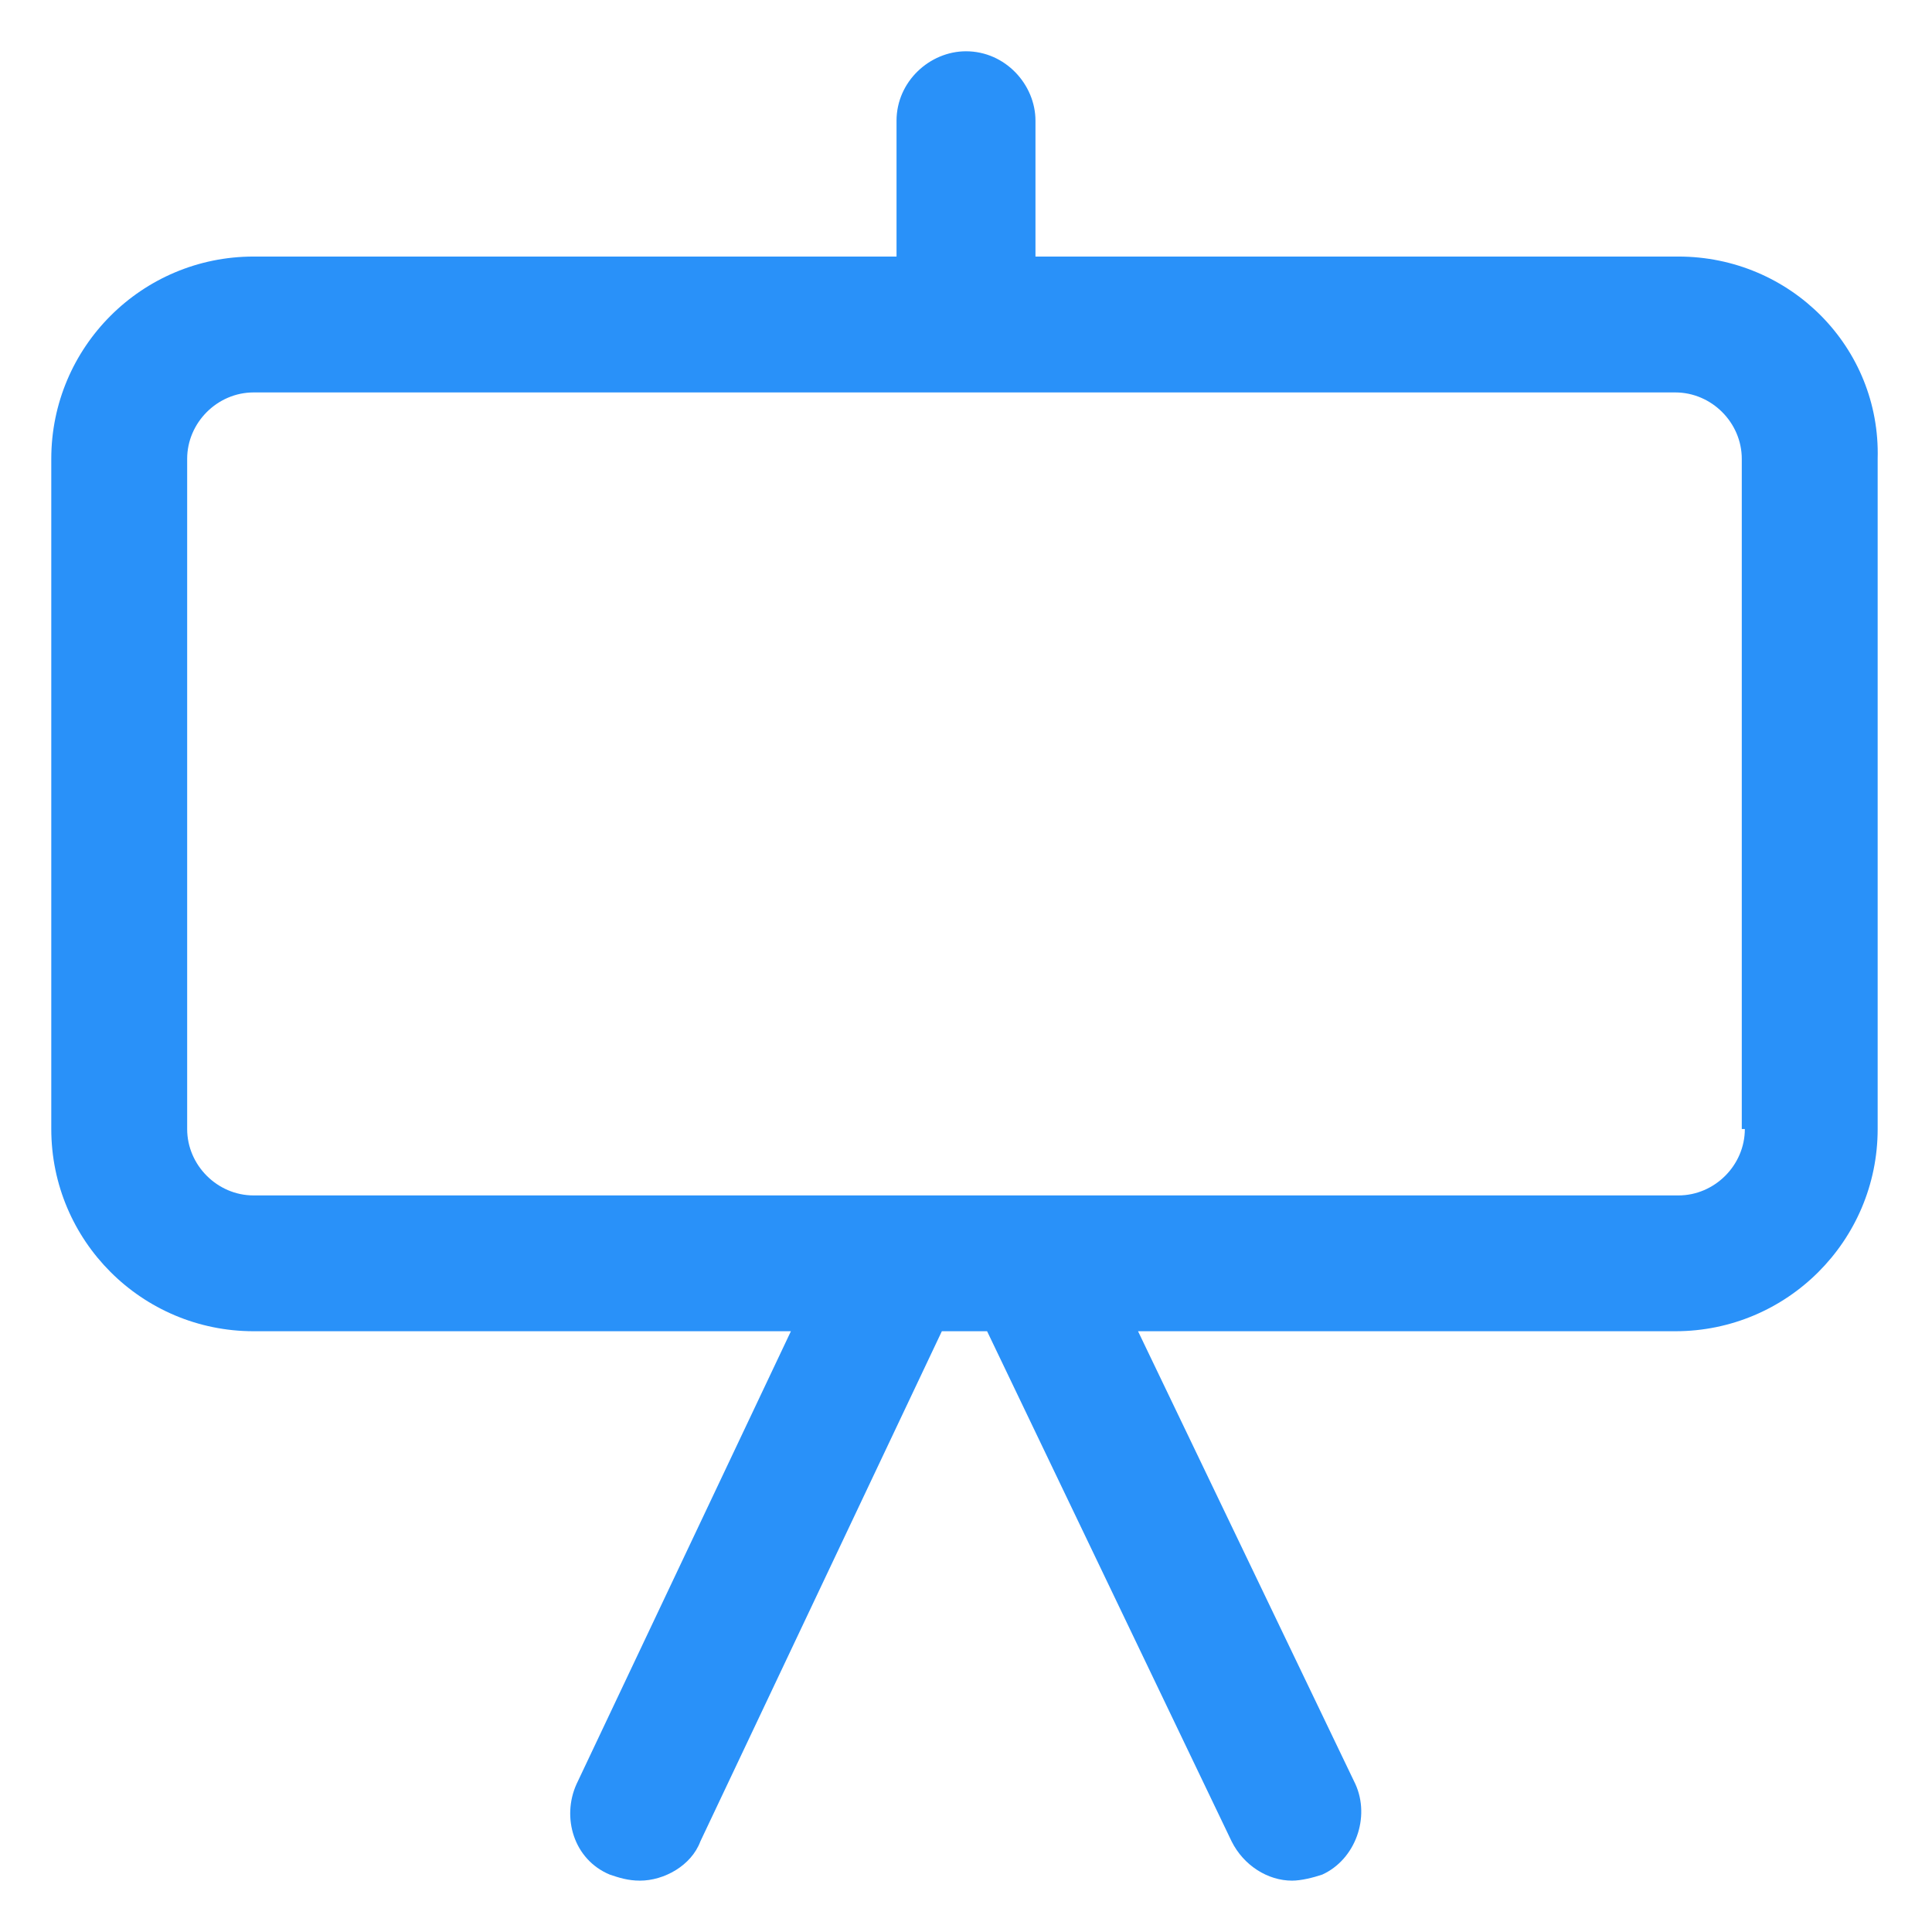 <svg xmlns="http://www.w3.org/2000/svg" width="24" height="24" viewBox="0 0 24 24" fill="none"><g clip-path="url(#clip0_501_45486)"><path d="M20.85 3.187H12.863V1.5C12.863 1.05 12.488 0.637 12 0.637C11.55 0.637 11.137 1.012 11.137 1.5V3.187H3.15C1.762 3.187 0.637 4.312 0.637 5.7V14.025C0.637 15.412 1.762 16.537 3.15 16.537H9.825L7.162 22.162C6.975 22.575 7.125 23.1 7.575 23.287C7.688 23.325 7.8 23.362 7.95 23.362C8.25 23.362 8.588 23.175 8.7 22.875L11.7 16.537H12.262L15.3 22.875C15.45 23.175 15.75 23.362 16.05 23.362C16.163 23.362 16.312 23.325 16.425 23.287C16.837 23.1 17.025 22.575 16.837 22.162L14.137 16.537H20.812C22.2 16.537 23.325 15.412 23.325 14.025V5.7C23.363 4.312 22.238 3.187 20.85 3.187ZM21.675 14.025C21.675 14.475 21.3 14.85 20.85 14.85H3.15C2.7 14.85 2.325 14.475 2.325 14.025V5.7C2.325 5.25 2.7 4.875 3.15 4.875H20.812C21.262 4.875 21.637 5.25 21.637 5.7V14.025H21.675Z" fill="#2991F9"></path></g><defs><clipPath id="clip0_501_45486"><rect width="24" height="24" fill="white"></rect></clipPath></defs></svg>